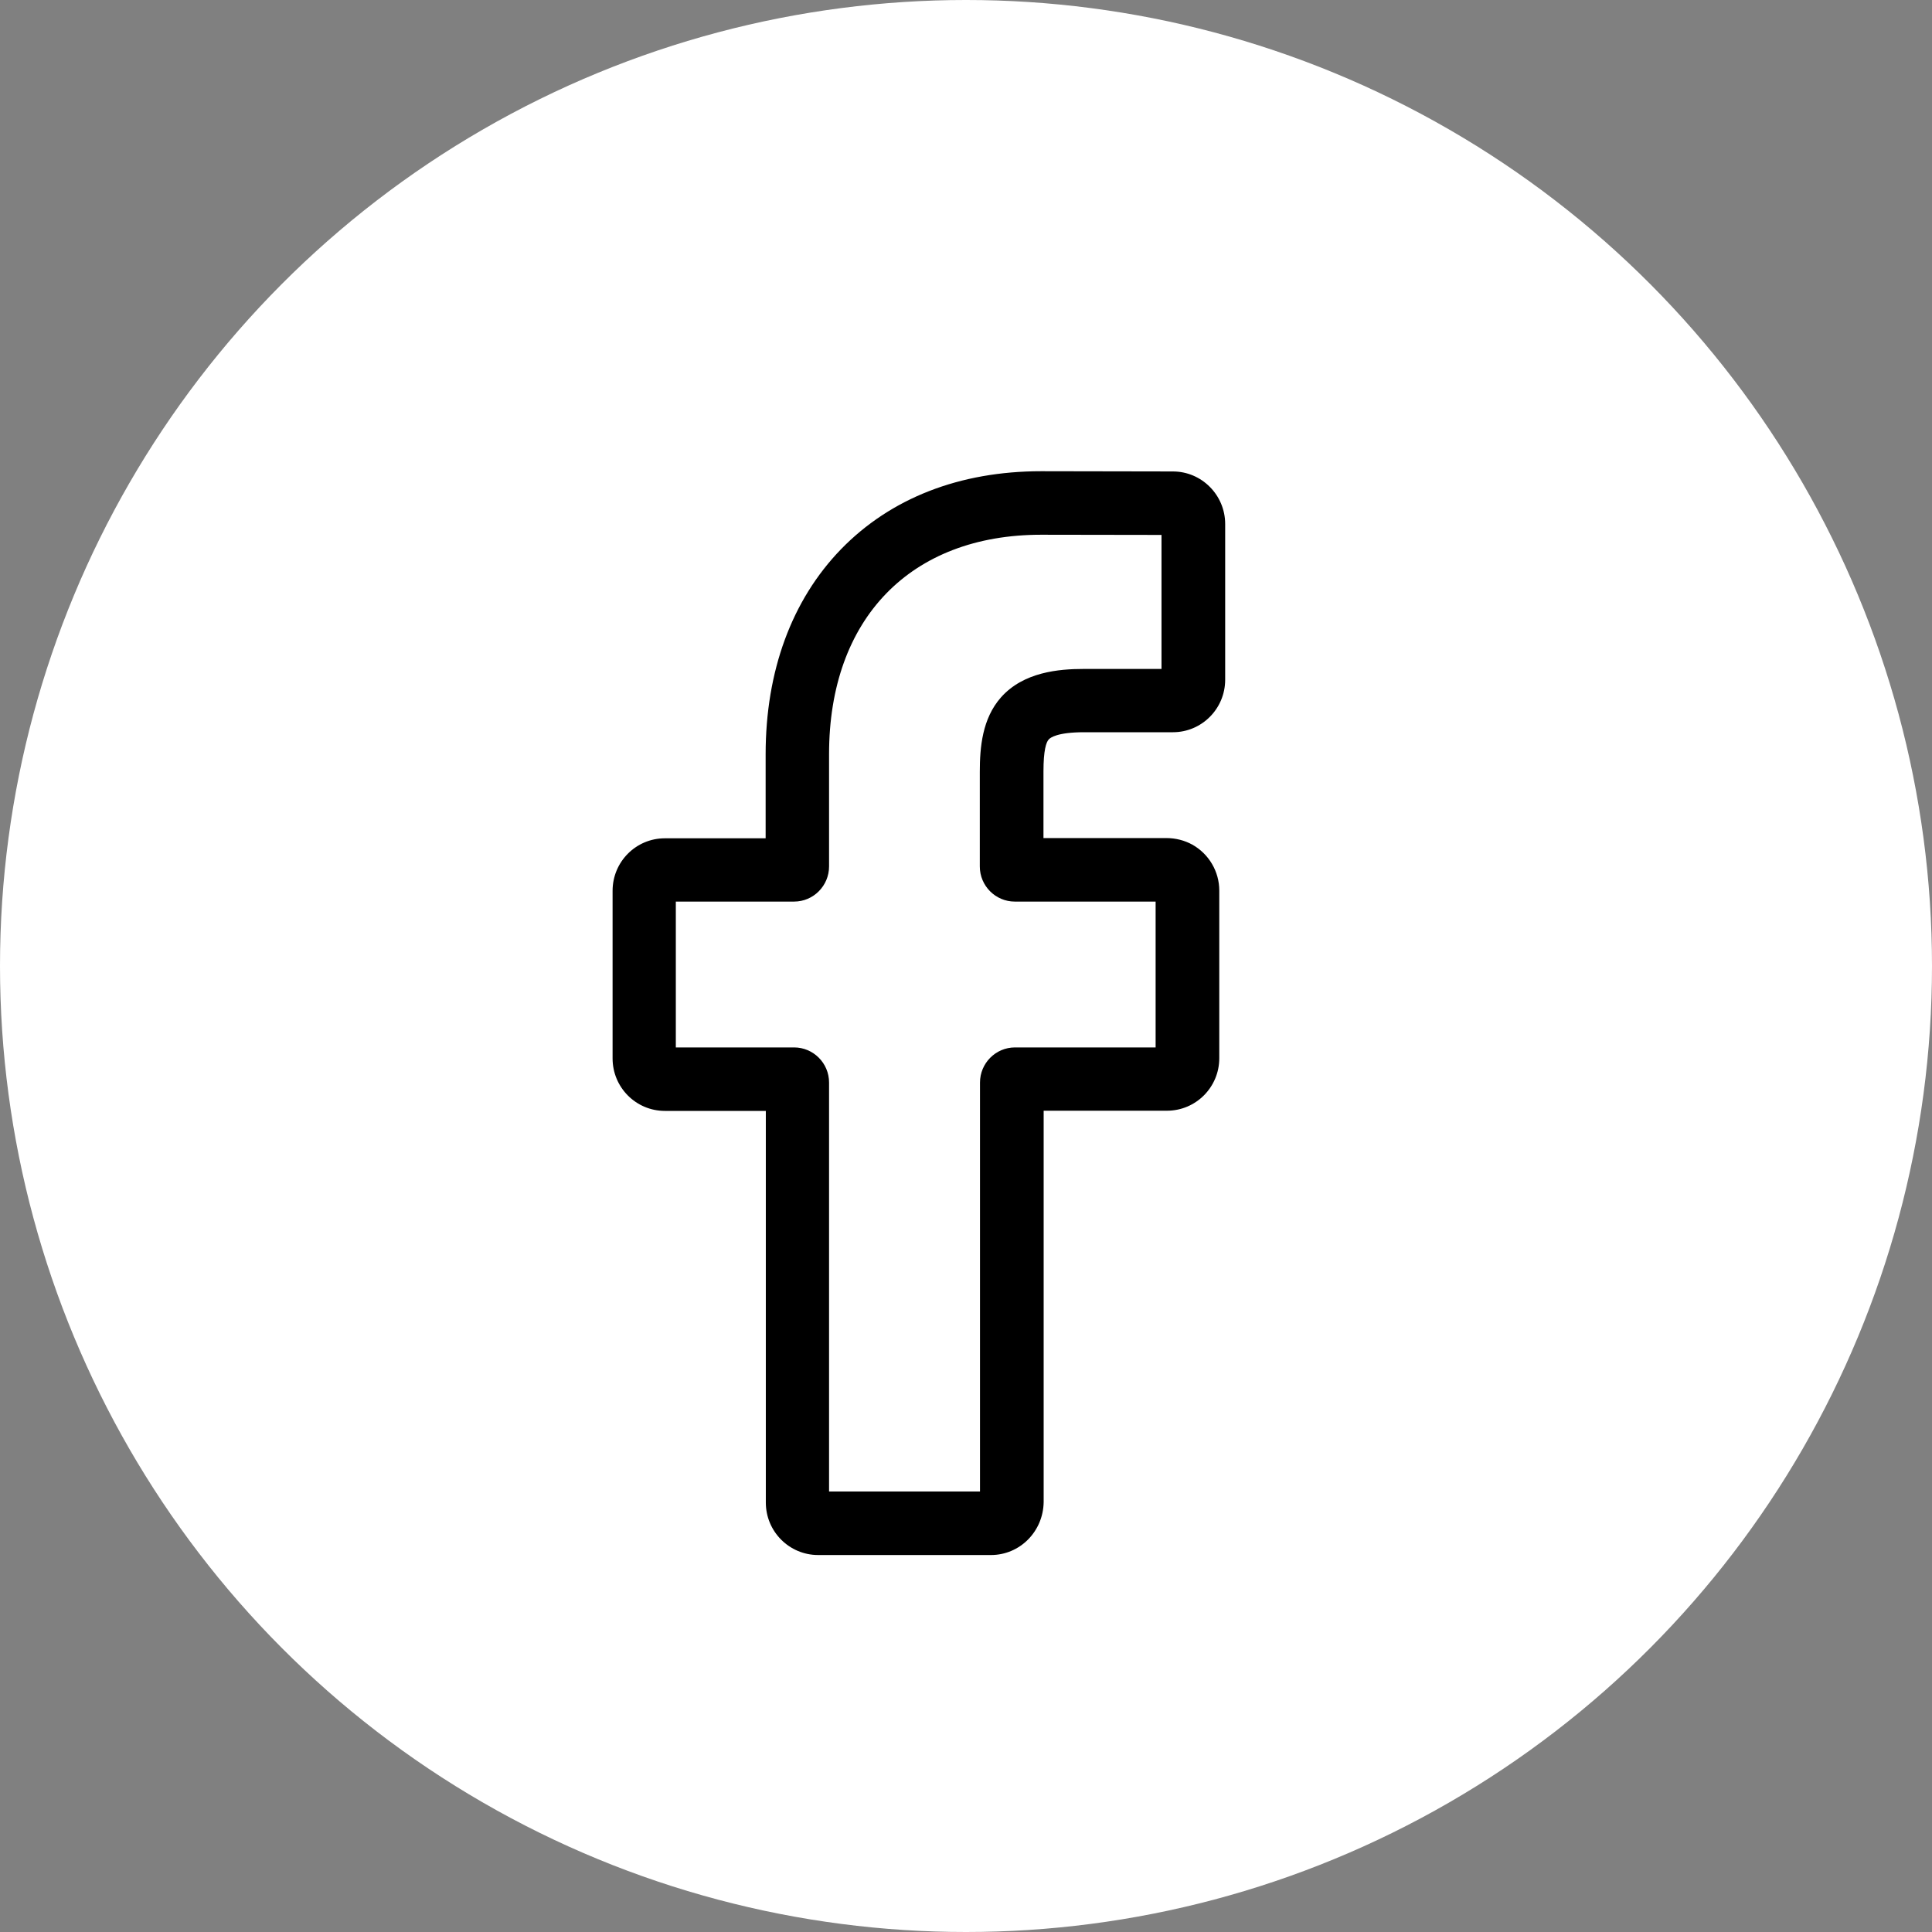 <svg width="41" height="41" viewBox="0 0 41 41" fill="none" xmlns="http://www.w3.org/2000/svg">
<rect x="0" y="0" width="41" height="41" fill="#808080" stroke="none"/>
<circle cx="20.5" cy="20.5" r="20.5" fill="white"/>
<path d="M21.03 33H17.362C16.749 33 16.252 32.501 16.252 31.886V23.575H14.109C13.497 23.575 13 23.077 13 22.461V18.904C13 18.288 13.497 17.79 14.109 17.79H16.248V16.006C16.248 14.241 16.802 12.736 17.845 11.658C18.901 10.57 20.368 10 22.095 10L24.891 10.005C25.503 10.005 26 10.508 26 11.119V14.425C26 15.04 25.503 15.539 24.891 15.539H23.007C22.435 15.539 22.287 15.656 22.256 15.692C22.202 15.75 22.144 15.916 22.144 16.374V17.785H24.752C24.949 17.785 25.137 17.834 25.302 17.924C25.655 18.122 25.875 18.495 25.875 18.899V22.457C25.875 23.072 25.378 23.571 24.765 23.571H22.148V31.877C22.139 32.501 21.643 33 21.03 33ZM17.594 31.652H20.797V22.973C20.797 22.565 21.128 22.228 21.54 22.228H24.524V19.133H21.535C21.128 19.133 20.793 18.8 20.793 18.387V16.379C20.793 15.853 20.846 15.251 21.24 14.802C21.719 14.259 22.475 14.196 22.998 14.196H24.649V11.352L22.095 11.348C19.321 11.348 17.594 13.131 17.594 16.002V18.387C17.594 18.796 17.263 19.133 16.852 19.133H14.342V22.228H16.852C17.259 22.228 17.594 22.56 17.594 22.973V31.652Z" fill="black"/>
</svg>
